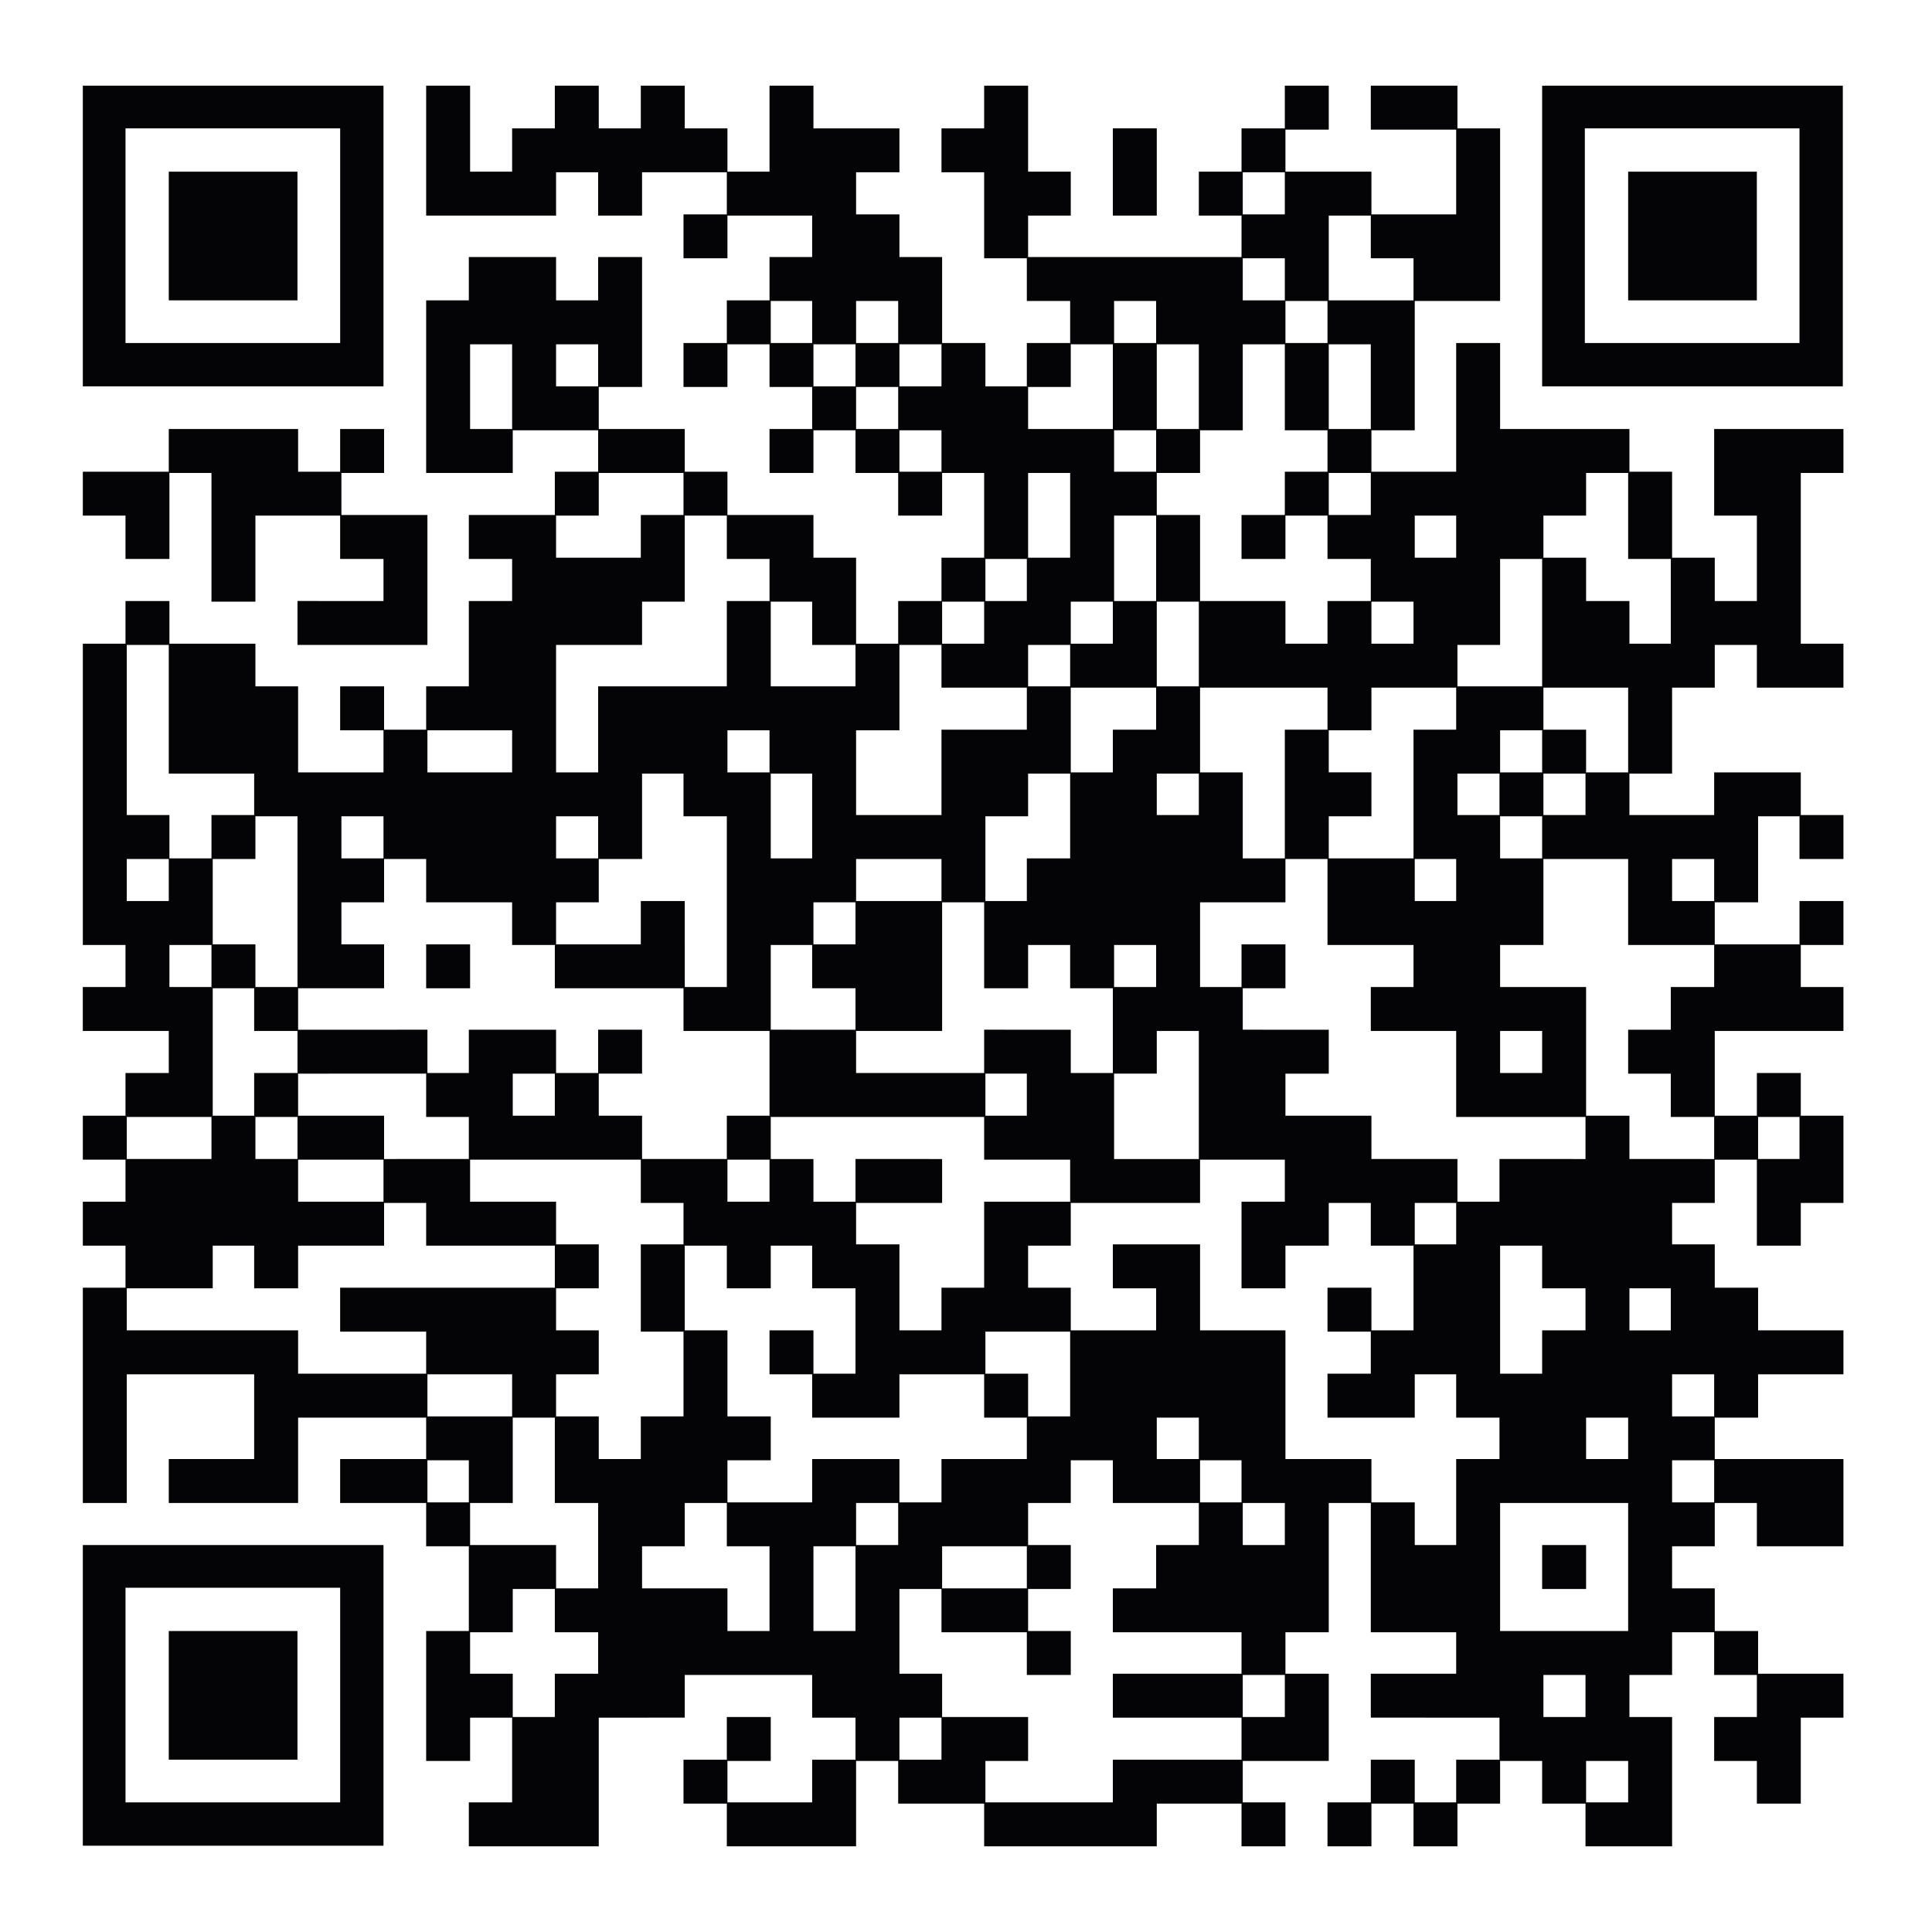 <svg width="140" height="140" viewBox="0 0 140 140" fill="none" xmlns="http://www.w3.org/2000/svg">
<rect width="140" height="140" fill="white"/>
<path d="M114.934 115.144H111.75V111.96H114.934V115.144Z" fill="#040305"/>
<path d="M34.065 71.614H30.881V68.431H34.065V71.614Z" fill="#040305"/>
<path fill-rule="evenodd" clip-rule="evenodd" d="M105.611 9.302H108.703V21.81H102.518V31.18H99.379V34.182H105.52V24.857H108.703V31.089H118.074V34.182H121.166V40.413H124.258V43.552H127.309V37.365H124.215V31.089H133.582V34.273H130.492V46.644H133.582V49.827H127.309V46.735H124.258V49.827H121.166V56.06H118.074V59.062H124.215V55.969H130.492V59.062H133.582V62.245H130.398V59.152H127.398V65.384H124.258V68.431H130.398V65.292H133.582V68.476H130.492V71.524H133.582V74.708H124.258V80.849H127.309V77.755H130.492V80.849H133.582V87.171H130.492V90.263H127.309V84.032H124.258V87.171H121.166V90.173H124.258V93.311H127.398V96.403H133.582V99.587H127.398V102.726H124.258V105.729L133.582 105.728V112.05H127.309V108.912H124.258V112.05H121.166V115.098H124.258V118.19H127.398V121.284H133.582V124.468H130.492V130.698H127.309V127.605H124.215V124.422H127.309V121.374H124.215V118.281H121.166V121.374H118.074V124.422H121.166V133.791H114.891V130.698H111.75V127.605H108.703V130.698H105.611V133.791H102.428V130.698H99.379V133.792H96.195V130.608H99.334V127.515H102.518V130.607H105.52V127.515H108.658V124.468L99.334 124.467V121.283L105.52 121.284V118.281H99.334V108.911H96.287V118.281H93.148V121.283H96.287V127.605H90.055V130.608H93.148V133.792H89.965V130.698H83.824V133.792H71.316V130.698H65.086V127.605H62.035V133.791H52.668V130.698H49.529V127.515H52.668V124.422H55.852V127.605H52.713V130.607L58.852 130.608V127.515H61.992V124.468H58.852V121.374H49.619V124.467L43.389 124.468V133.791H33.973V130.607H37.111V124.468H34.065V127.605H30.881V118.19H33.973V112.05H30.881V108.911L24.648 108.912V105.729L30.881 105.728V102.726H21.602V108.911H12.23V105.728L18.418 105.729V99.587H9.186V108.911H6.002V93.311H9.094V90.263H6.002V87.079H9.094V84.032H6.002V80.849H9.094V77.755H12.23V74.708H6V71.524H9.094V68.477H6.002V46.645H9.094V43.552H12.277V46.644L18.508 46.645V49.737H21.602V55.969H27.789V52.921H24.648V49.737H27.832V52.876H30.881V49.737H33.973V43.552H37.111V40.503H33.973V37.319H40.205V34.182H43.344V31.18L37.156 31.179V34.273H30.881V21.765H33.973V18.626H40.295V21.765H43.344V18.626H46.527V28.041H43.389V31.089H49.619V34.182H52.713V37.319H58.945V40.413H62.035V46.645H65.086V43.552H68.223V40.413H71.316V34.273H68.269V37.365H65.086V34.273H61.992V31.179H58.945V34.273H55.762V31.089H58.852V28.041H55.762V24.948H52.713V28.041H49.529V24.857H52.668V21.765H55.762V18.626H58.852V15.624H52.713V18.717H49.529V15.533H52.668V12.485H46.527V15.624H43.344V12.485H40.295V15.624H30.881V6.209H34.065V12.44H37.111V9.302H40.205V6.209H43.389V9.302H46.435V6.209H49.619V9.302H52.713V12.44H55.762V6.209H58.945V9.302H65.176V12.485H62.035V15.533H65.176V18.626H68.269V24.857H71.406V27.995H74.408V24.857H77.547V21.81H74.408V18.717H71.316V12.485H68.223V9.302H71.316V6.209H74.5V12.44H77.592V15.624H74.5V18.626H89.965V15.624H86.871V12.44H89.965V9.302H93.103V6.209H96.287V9.393H93.148V12.44H99.379V15.533H105.52V9.392L99.334 9.393V6.209L105.611 6.208V9.302ZM77.592 108.911H74.5V111.96H77.592V115.144H74.5V118.19H77.592V121.374H74.408V118.281H68.223V115.144H65.176V121.284H68.269V124.422H74.5V127.605H71.406V130.608L80.641 130.607V127.515H89.965V124.468H80.641V121.284H89.965V118.281H80.641V115.098H83.777V111.96H86.871V108.911H80.641V105.818H77.592V108.911ZM114.934 130.607H117.982V127.605H114.934V130.607ZM65.176 127.515H68.223V124.468H65.176V127.515ZM37.156 118.281H34.065V121.284H37.156V124.422H40.205V121.283H43.344V118.281H40.205V115.144H37.156V118.281ZM90.055 124.422H93.103V121.374H90.055V124.422ZM111.842 124.422H114.891V121.374H111.842V124.422ZM49.619 112.05H46.527V115.098H52.713V118.19H55.762V112.05H52.668V108.912H49.619V112.05ZM58.945 118.19H61.992V112.05H58.945V118.19ZM108.703 108.912V118.19H117.982V108.912H108.703ZM37.156 108.911H34.065V111.96H40.295V115.098H43.344V108.912H40.205V102.726H37.156V108.911ZM68.269 115.098H74.408V112.05H68.269V115.098ZM62.035 111.96H65.086V108.911H62.035V111.96ZM90.055 111.96H93.103V108.911H90.055V111.96ZM86.961 87.171L77.592 87.17V90.263H74.5V93.311H77.592V96.404L83.777 96.403V93.356H80.641V90.173H86.961V96.403H93.148V105.728H99.379V108.866H102.518V111.96H105.52V105.728H108.658V102.726H105.52V99.587H102.518V102.726H96.195V99.542H99.334V96.495H96.195V93.311H99.379V96.403H102.428V90.263H99.334V87.171H96.287V90.263H93.148V93.356H89.965V87.079H93.103V84.032H86.961V87.171ZM30.973 108.866H33.973V105.818H30.973V108.866ZM49.619 96.403H52.713V102.636H55.852V105.819H52.713V108.866H58.852V105.728H65.176V108.866H68.223V105.728H74.408V102.726H71.316V99.587H65.176V102.726H58.852V99.587H55.762V96.403H58.945V99.542H61.992V93.356H58.852V90.263H55.852V93.356H52.668V90.263H49.619V96.403ZM86.961 108.866H89.965V105.819H86.961V108.866ZM121.166 108.866H124.215V105.819H121.166V108.866ZM114.934 105.729H117.982V102.726H114.934V105.729ZM34.065 87.079H40.295V90.173H43.389V93.356H40.295V96.403H43.389V99.587H40.295V102.635H43.389V105.728H46.435V102.635H49.529V96.494H46.435V90.172H49.529V87.17H46.435V84.032H34.065V87.079ZM83.824 105.728H86.871V102.726H83.824V105.728ZM30.973 102.635L37.111 102.636V99.587H30.973V102.635ZM71.406 99.542H74.5V102.636H77.547V96.495H71.406V99.542ZM121.166 102.636H124.215V99.587H121.166V102.636ZM27.832 90.263H21.602V93.356H18.418V90.263H15.414V93.356H9.186V96.403H21.602V99.542H30.881V96.495L24.648 96.494V93.311L40.205 93.311V90.263H30.881V87.171H27.832V90.263ZM108.703 99.542H111.75V96.403H114.891V93.356H111.75V90.263H108.703V99.542ZM118.074 96.404H121.074V93.356H118.074V96.404ZM55.852 83.987H58.945V87.079H61.992V83.986L68.269 83.987V87.171L62.035 87.17V90.172H65.176V96.403H68.223V93.311H71.316V87.079H77.547V84.032H71.316V80.939H55.852V83.987ZM102.518 90.173H105.52V87.17H102.518V90.173ZM21.602 87.079H27.789V84.032H21.602V87.079ZM52.713 87.079H55.762V84.032H52.713V87.079ZM93.148 65.384H86.961V71.524H89.965V68.431H93.148V71.614H90.055V74.616L96.287 74.617V77.801H93.148V80.849H99.379V83.986H105.611V87.079H108.658V83.986L114.891 83.987V80.939H105.52V74.708H99.334V71.524H102.428V68.477L96.195 68.476V62.245H93.148V65.384ZM21.602 77.801V80.849H27.832V83.987L33.973 83.986V80.939H30.881V77.8L21.602 77.801ZM83.824 77.8H80.731V83.987H86.871V74.708H83.824V77.8ZM111.842 68.477H108.703V71.524H114.934V80.849H118.074V83.986L124.215 83.987V80.939H121.074V77.801H117.982V74.617H121.074V71.524H124.215V68.476L117.982 68.477V62.245H111.842V68.477ZM9.186 83.986H15.324V80.939H9.186V83.986ZM18.508 83.986H21.557V80.939H18.508V83.986ZM27.832 65.384H24.74V68.431H27.832V71.614H21.602V74.617L30.973 74.616V77.755H33.973V74.617H40.295V77.755H43.344V74.616H46.527V77.8H43.389V80.849H46.527V83.986H52.668V80.849H55.762V74.708H49.529V71.614H40.205V68.476H37.111V65.384H30.881V62.245H27.832V65.384ZM127.398 83.986H130.398V80.939H127.398V83.986ZM15.414 80.849H18.418V77.755H21.557V74.708H18.418V71.614H15.414V80.849ZM37.156 80.849H40.205V77.801H37.156V80.849ZM71.406 80.849H74.408V77.8H71.406V80.849ZM68.269 74.708H62.035V77.755H71.316V74.616L77.592 74.617V77.755H80.641V71.614H77.547V68.476H74.5V71.614H71.316V65.384H68.269V74.708ZM108.703 77.755H111.75V74.708H108.703V77.755ZM55.852 74.616L61.992 74.617V71.614H58.852V68.476H55.852V74.616ZM12.277 71.524H15.324V68.476H12.277V71.524ZM18.508 62.245H15.414V68.431H18.508V71.524H21.557V59.152H18.508V62.245ZM46.527 62.245H43.389V65.384H40.295V68.431H46.435V65.293H49.619V68.431H49.621V71.524H52.668V59.152H49.529V56.06H46.527V62.245ZM80.731 71.524H83.777V68.476H80.731V71.524ZM58.945 68.431H61.992V65.384H58.945V68.431ZM9.186 65.293H12.23V62.245H9.186V65.293ZM62.035 65.293L68.223 65.292V62.245H62.035V65.293ZM74.5 59.151H71.406V65.292H74.408V62.2H77.547V56.06H74.5V59.151ZM102.518 65.292H105.52V62.245H102.518V65.292ZM121.166 65.292H124.215V62.245H121.166V65.292ZM9.186 59.062H12.277V62.2H15.324V59.062H18.418V56.06H12.23V46.735H9.186V59.062ZM24.74 62.2H27.789V59.152H24.74V62.2ZM40.295 62.2H43.344V59.152H40.295V62.2ZM55.852 62.2H58.852V56.06H55.852V62.2ZM86.961 55.969H90.055V62.2H93.103V52.876H96.195V49.828L86.961 49.827V55.969ZM99.379 49.828V52.921H96.287V55.968H99.379V59.151H96.287V62.2H102.428V52.876H105.52V49.827L99.379 49.828ZM108.703 62.2H111.75V59.152H108.703V62.2ZM65.176 52.921H62.035V59.062H68.223V52.876H74.408V49.827H68.223V46.735H65.176V52.921ZM83.824 59.062H86.871V56.06H83.824V59.062ZM105.611 59.062H108.658V56.06H105.611V59.062ZM111.842 59.062H114.891V56.06H111.842V59.062ZM30.973 55.969H37.111V52.921H30.973V55.969ZM49.619 43.597H46.527V46.735H40.295V55.969H43.344V49.737H52.668V43.552H55.762V40.503H52.668V37.365H49.619V43.597ZM52.713 55.969H55.762V52.921H52.713V55.969ZM77.592 49.828V55.969H80.641V52.876H83.777V49.827L77.592 49.828ZM108.703 55.969H111.75V52.921H108.703V55.969ZM111.842 52.876H114.934V55.969H117.982V49.828L111.842 49.827V52.876ZM55.852 49.737H61.992V46.735H58.852V43.597H55.852V49.737ZM74.5 49.737H77.547V46.735H74.5V49.737ZM83.824 49.737H86.871V43.597H83.824V49.737ZM108.703 46.735H105.611V49.737H111.75V40.504H108.703V46.735ZM77.592 46.645H80.641V43.597H77.592V46.645ZM90.055 31.179H86.961V34.273H83.824V37.319H86.961V43.552H93.148V46.645H96.195V43.552H99.334V40.503H96.195V37.365H93.148V40.503H89.965V37.319H93.103V34.182H96.195V31.179H93.103V24.948H90.055V31.179ZM99.379 46.645H102.428V43.597H99.379V46.645ZM114.934 37.365H111.842V40.413H114.934V43.552H118.074V46.645H121.074V40.504H117.982V34.273H114.934V37.365ZM68.269 46.644H71.316V43.597H68.269V46.644ZM71.406 43.552H74.408V40.503H71.406V43.552ZM80.731 43.552H83.777V37.365H80.731V43.552ZM43.389 37.365H40.295V40.413H46.435V37.32H49.529V34.273H43.389V37.365ZM74.5 40.413H77.547V34.273H74.5V40.413ZM102.518 40.413H105.52V37.365H102.518V40.413ZM96.287 37.319H99.334V34.273H96.287V37.319ZM65.176 34.182H68.223V31.179H65.176V34.182ZM80.731 34.182H83.777V31.179H80.731V34.182ZM34.065 31.089H37.111V24.948H34.065V31.089ZM62.035 31.089H65.086V28.041H62.035V31.089ZM77.592 28.041H74.5V31.089H80.641V24.948H77.592V28.041ZM83.824 31.089H86.871V24.948H83.824V31.089ZM96.287 31.089H99.334V24.948H96.287V31.089ZM40.295 27.996H43.344V24.948H40.295V27.996ZM58.945 27.995H61.992V24.948H58.945V27.995ZM65.176 27.995H68.223V24.948H65.176V27.995ZM55.852 24.857H58.852V21.81H55.852V24.857ZM62.035 24.857H65.086V21.81H62.035V24.857ZM80.731 24.857H83.777V21.81H80.731V24.857ZM93.148 24.857H96.195V21.81H93.148V24.857ZM90.055 21.765H93.103V18.717H90.055V21.765ZM96.287 21.765H102.428V18.717H99.334V15.624H96.287V21.765ZM90.055 15.533H93.103V12.485H90.055V15.533Z" fill="#040305"/>
<path d="M21.555 118.19V127.515H12.23V118.19H21.555Z" fill="#040305"/>
<path fill-rule="evenodd" clip-rule="evenodd" d="M27.789 133.747H6.002V111.96H27.789V133.747ZM9.095 130.608H24.65V115.053H9.095V130.608Z" fill="#040305"/>
<path d="M21.602 34.182H24.648V31.089H27.832V34.273H24.74V37.32L30.973 37.319V46.735L21.557 46.734V43.551L27.789 43.552V40.504H24.648V37.365H18.508V43.597H15.324V34.273H12.277V40.504H9.094V37.365H6.002V34.182H12.23V31.089H21.602V34.182Z" fill="#040305"/>
<path d="M21.555 21.765H12.23V12.44H21.555V21.765Z" fill="#040305"/>
<path fill-rule="evenodd" clip-rule="evenodd" d="M27.789 27.996H6.002V6.209H27.789V27.996ZM9.095 24.857H24.65V9.302H9.095V24.857Z" fill="#040305"/>
<path d="M127.307 21.765H117.982V12.44H127.307V21.765Z" fill="#040305"/>
<path fill-rule="evenodd" clip-rule="evenodd" d="M133.537 27.996H111.75V6.209H133.537V27.996ZM114.843 24.857H130.398V9.302H114.843V24.857Z" fill="#040305"/>
<path d="M83.824 15.624H80.641V9.302H83.824V15.624Z" fill="#040305"/>
</svg>
